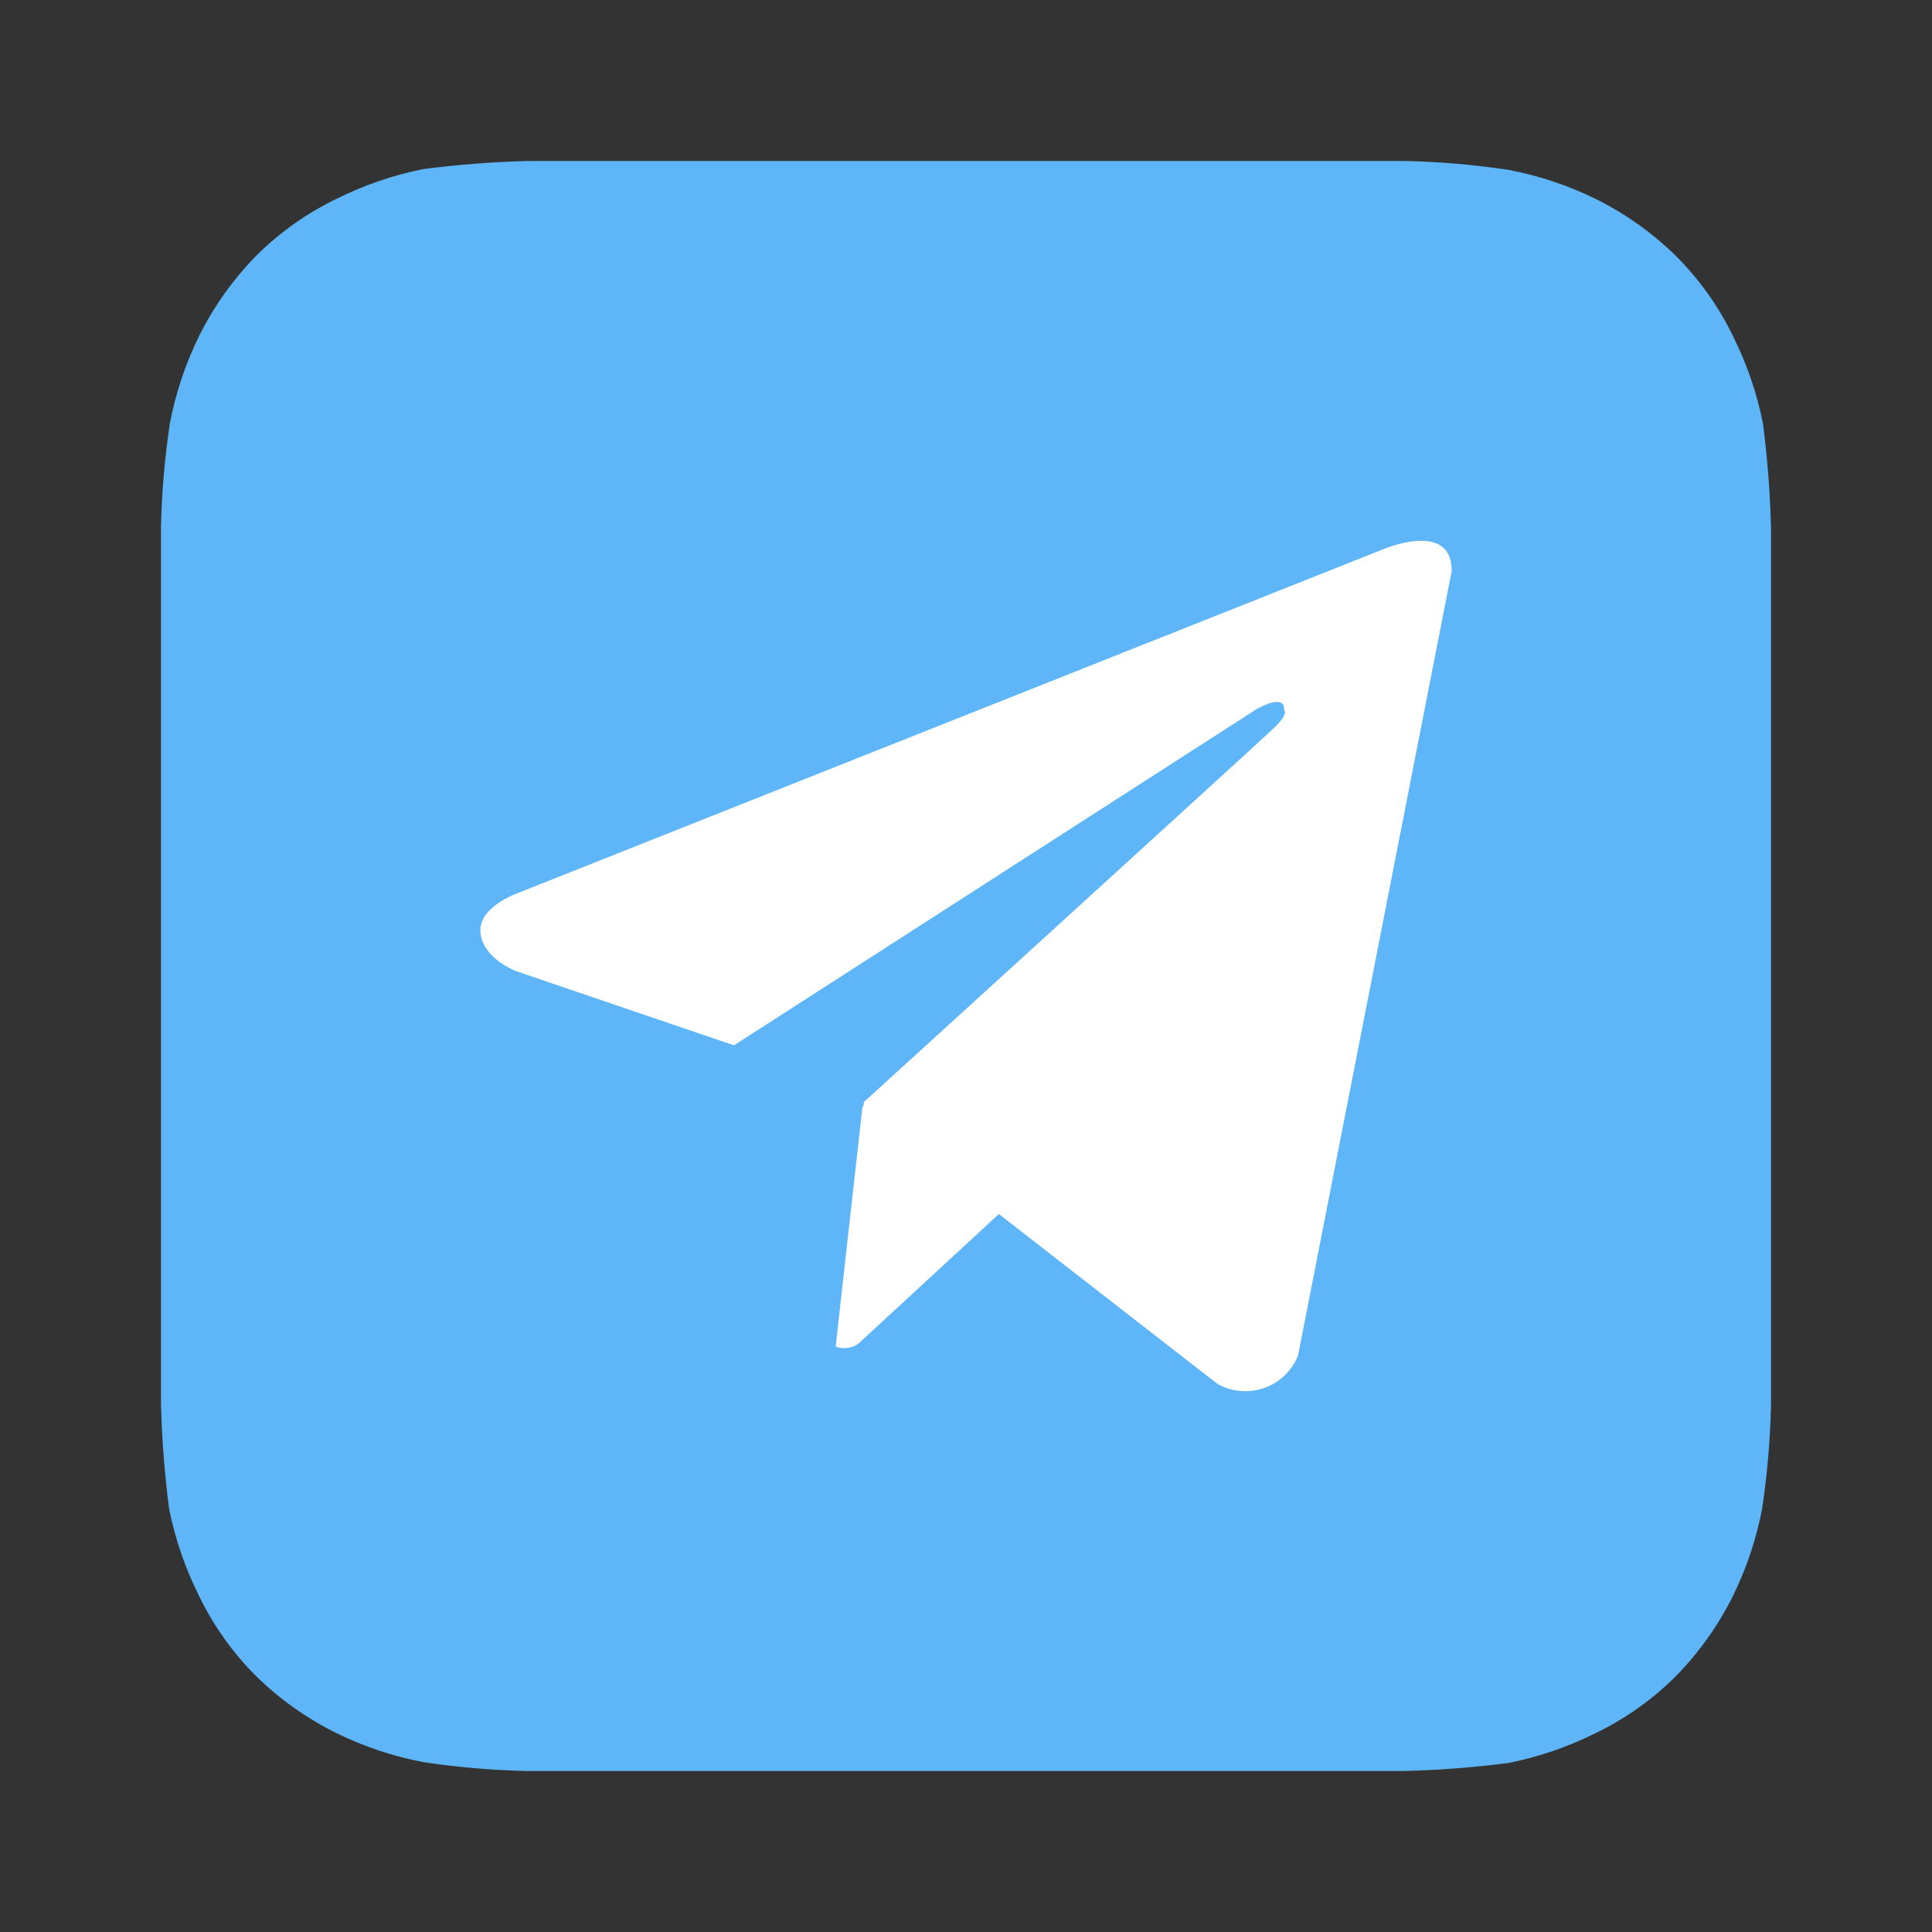 <?xml version="1.0" encoding="UTF-8"?> <svg xmlns="http://www.w3.org/2000/svg" width="60" height="60" viewBox="0 0 60 60" fill="none"><rect x="0" y="0" width="60" height="60" fill="#333333" stroke="none"/><path d="M55 16.375C54.972 15.296 54.889 14.22 54.75 13.15C54.563 12.213 54.252 11.305 53.825 10.45C53.378 9.523 52.778 8.678 52.05 7.95C51.315 7.231 50.471 6.631 49.55 6.175C48.694 5.756 47.786 5.453 46.85 5.275C45.79 5.116 44.721 5.024 43.65 5H16.375C15.296 5.028 14.22 5.112 13.15 5.25C12.213 5.437 11.305 5.748 10.45 6.175C9.523 6.622 8.678 7.222 7.95 7.95C7.231 8.685 6.631 9.528 6.175 10.45C5.756 11.306 5.453 12.214 5.275 13.15C5.116 14.21 5.024 15.279 5 16.35V43.625C5.028 44.704 5.112 45.78 5.25 46.85C5.437 47.787 5.748 48.695 6.175 49.55C6.622 50.477 7.222 51.322 7.95 52.05C8.685 52.77 9.528 53.368 10.45 53.825C11.306 54.244 12.214 54.547 13.15 54.725C14.21 54.884 15.279 54.976 16.35 55H43.625C44.704 54.972 45.78 54.889 46.85 54.75C47.787 54.563 48.695 54.252 49.55 53.825C50.477 53.378 51.322 52.778 52.05 52.05C52.77 51.315 53.368 50.471 53.825 49.55C54.244 48.694 54.547 47.786 54.725 46.85C54.884 45.79 54.976 44.721 55 43.65V16.375Z" fill="#5EB5F7"></path><path d="M40.312 42.098C40.219 42.331 40.076 42.542 39.895 42.716C39.713 42.89 39.496 43.023 39.259 43.106C39.022 43.189 38.77 43.221 38.519 43.198C38.269 43.176 38.026 43.1 37.807 42.977L31.021 37.703L26.665 41.722C26.564 41.797 26.446 41.845 26.321 41.862C26.197 41.879 26.07 41.864 25.952 41.819L26.787 34.348L26.814 34.369L26.831 34.222C26.831 34.222 39.044 23.103 39.541 22.629C40.045 22.157 39.879 22.054 39.879 22.054C39.907 21.478 38.975 22.054 38.975 22.054L22.794 32.464L16.055 30.169C16.055 30.169 15.02 29.798 14.922 28.982C14.82 28.172 16.089 27.732 16.089 27.732L42.881 17.088C42.881 17.088 45.084 16.107 45.084 17.732L40.312 42.098Z" fill="white"></path></svg> 